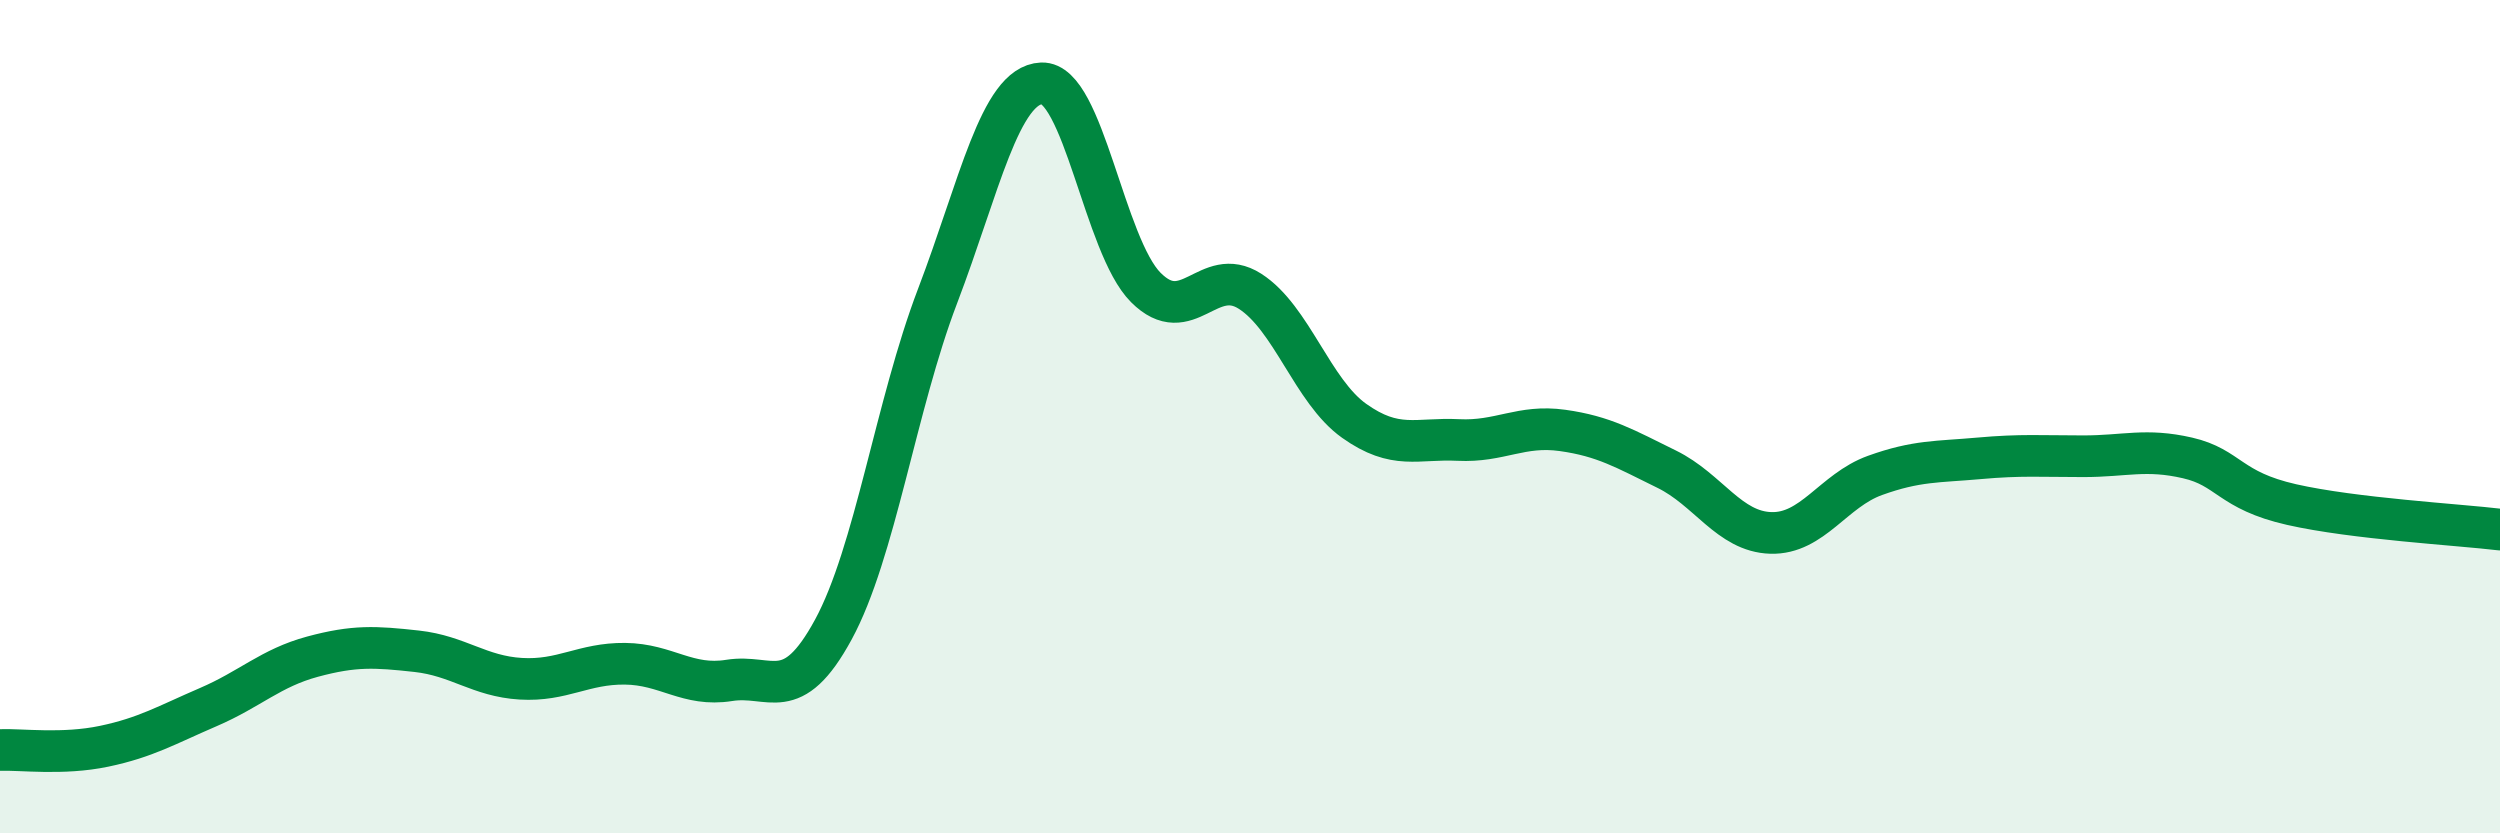 
    <svg width="60" height="20" viewBox="0 0 60 20" xmlns="http://www.w3.org/2000/svg">
      <path
        d="M 0,18 C 0.5,17.98 1.5,18.12 2.5,17.91 C 3.5,17.7 4,17.4 5,16.97 C 6,16.54 6.5,16.03 7.5,15.76 C 8.5,15.49 9,15.52 10,15.63 C 11,15.74 11.5,16.23 12.5,16.29 C 13.5,16.35 14,15.92 15,15.93 C 16,15.94 16.5,16.49 17.5,16.33 C 18.5,16.17 19,16.95 20,15.11 C 21,13.27 21.5,9.73 22.5,7.11 C 23.5,4.49 24,2.04 25,2 C 26,1.96 26.5,5.9 27.5,6.9 C 28.5,7.9 29,6.35 30,6.99 C 31,7.63 31.5,9.39 32.5,10.1 C 33.5,10.81 34,10.51 35,10.56 C 36,10.61 36.5,10.19 37.5,10.33 C 38.5,10.47 39,10.77 40,11.26 C 41,11.75 41.5,12.76 42.5,12.79 C 43.5,12.82 44,11.77 45,11.41 C 46,11.05 46.5,11.09 47.5,11 C 48.5,10.91 49,10.95 50,10.95 C 51,10.95 51.5,10.76 52.5,10.99 C 53.5,11.22 53.5,11.77 55,12.11 C 56.5,12.45 59,12.59 60,12.71L60 20L0 20Z"
        fill="#008740"
        opacity="0.1"
        stroke-linecap="round"
        stroke-linejoin="round"
      />
      <path
        d="M 0,18 C 0.5,17.98 1.5,18.12 2.5,17.91 C 3.5,17.7 4,17.4 5,16.97 C 6,16.54 6.5,16.03 7.5,15.76 C 8.5,15.49 9,15.52 10,15.63 C 11,15.74 11.5,16.23 12.5,16.29 C 13.5,16.35 14,15.92 15,15.93 C 16,15.94 16.5,16.49 17.5,16.33 C 18.5,16.17 19,16.95 20,15.11 C 21,13.27 21.5,9.73 22.5,7.11 C 23.5,4.49 24,2.04 25,2 C 26,1.96 26.5,5.9 27.5,6.9 C 28.5,7.9 29,6.35 30,6.99 C 31,7.63 31.5,9.39 32.5,10.1 C 33.5,10.81 34,10.51 35,10.56 C 36,10.61 36.5,10.19 37.5,10.33 C 38.5,10.47 39,10.77 40,11.26 C 41,11.75 41.5,12.76 42.5,12.79 C 43.5,12.82 44,11.77 45,11.41 C 46,11.05 46.5,11.09 47.5,11 C 48.5,10.91 49,10.95 50,10.95 C 51,10.95 51.5,10.76 52.5,10.99 C 53.5,11.22 53.5,11.77 55,12.11 C 56.5,12.45 59,12.59 60,12.71"
        stroke="#008740"
        stroke-width="1"
        fill="none"
        stroke-linecap="round"
        stroke-linejoin="round"
      />
    </svg>
  
